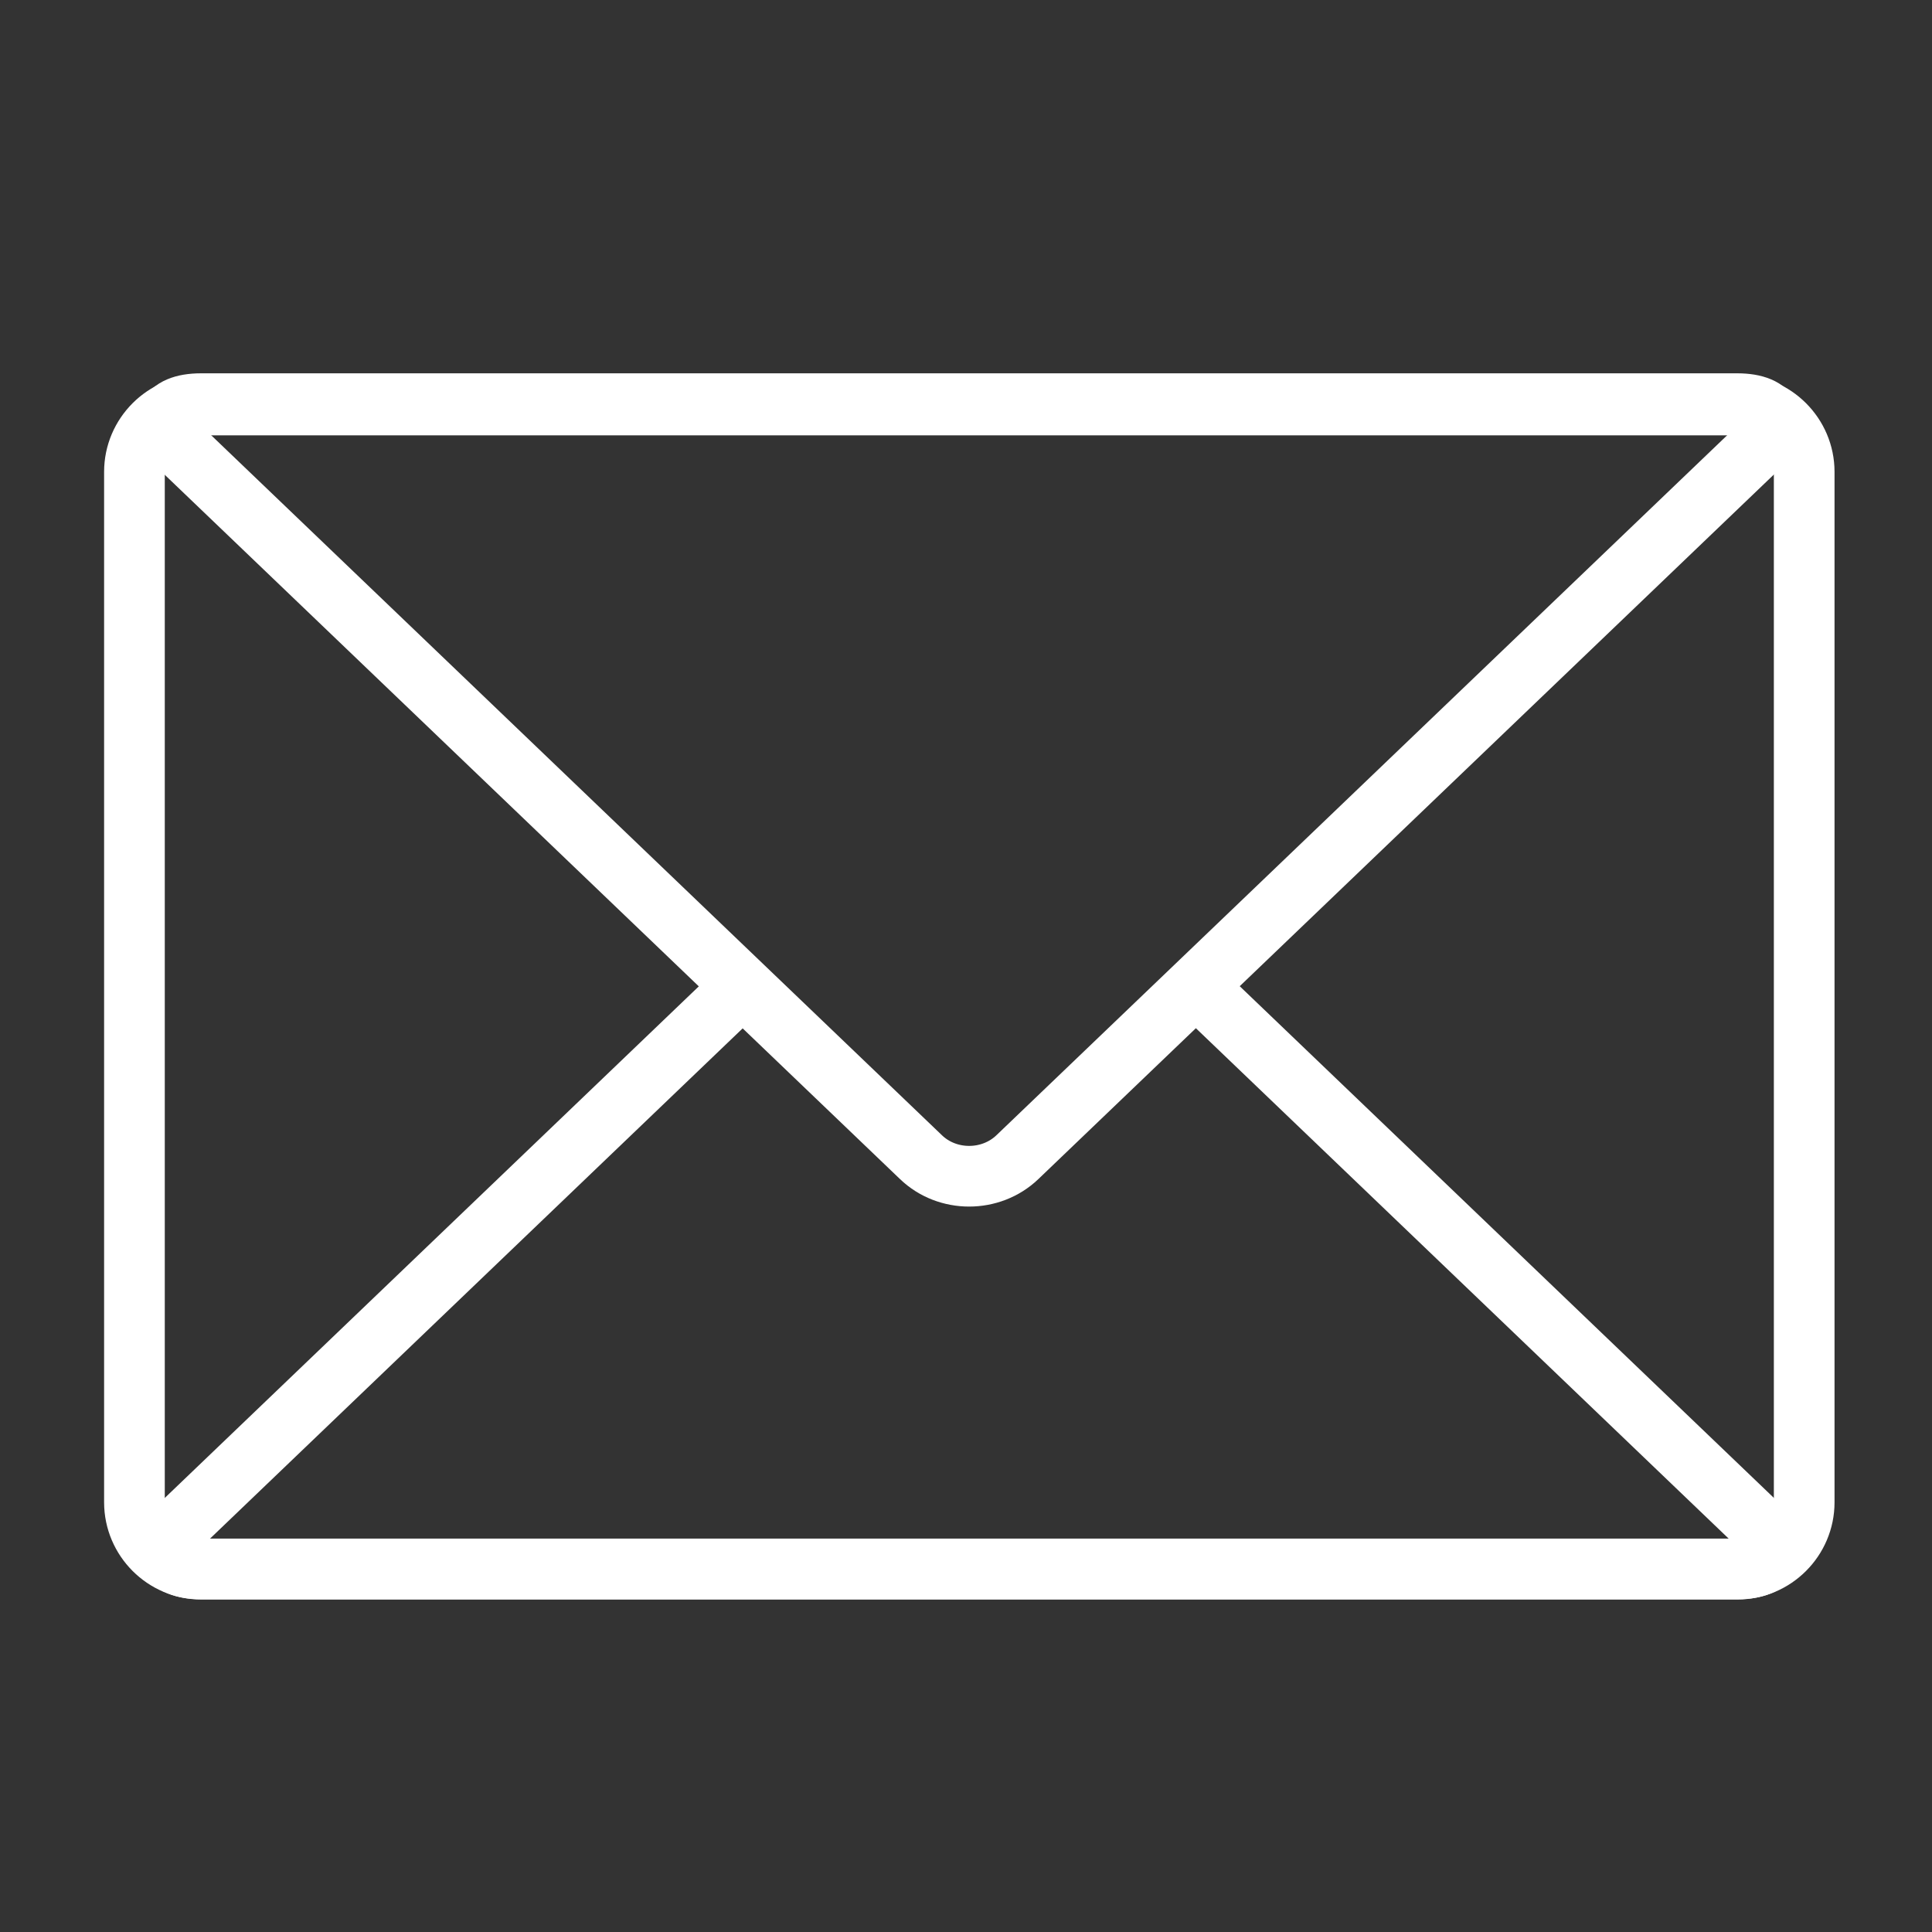 <svg width="80" height="80" version="1.1" viewBox="0 0 21.167 21.167" xmlns="http://www.w3.org/2000/svg">
 <rect x="0" y="0" width="21.167" height="21.167" fill="#333333" stroke="none"/>
 <g transform="translate(-95.527 -141.79)">
  <g transform="matrix(.353 0 0 .353 50.43 -210.6)" fill="none" stroke="#ffffff" stroke-linecap="round" stroke-linejoin="round" stroke-miterlimit="10" stroke-width="1.883">
   <path d="m183.75 1044.9c0 1.141-0.934 2.074-2.074 2.074h-47.676c-1.141 0-2.074-0.934-2.074-2.074v-31.984c0-1.141 0.934-2.074 2.074-2.074h47.676c1.141 0 2.074 0.934 2.074 2.074z"/>
   <path d="m164.89 1028.9 17.363 16.633c0.82 0.789 0.562 1.434-0.578 1.434h-47.676c-1.141 0-1.398-0.645-0.574-1.434l17.363-16.633"/>
   <path d="m181.67 1010.8c1.141 0 1.398 0.648 0.578 1.434l-22.918 21.953c-0.824 0.789-2.172 0.789-2.992 0l-22.918-21.953c-0.824-0.785-0.566-1.434 0.574-1.434z"/>
  </g>
 </g>
</svg>

